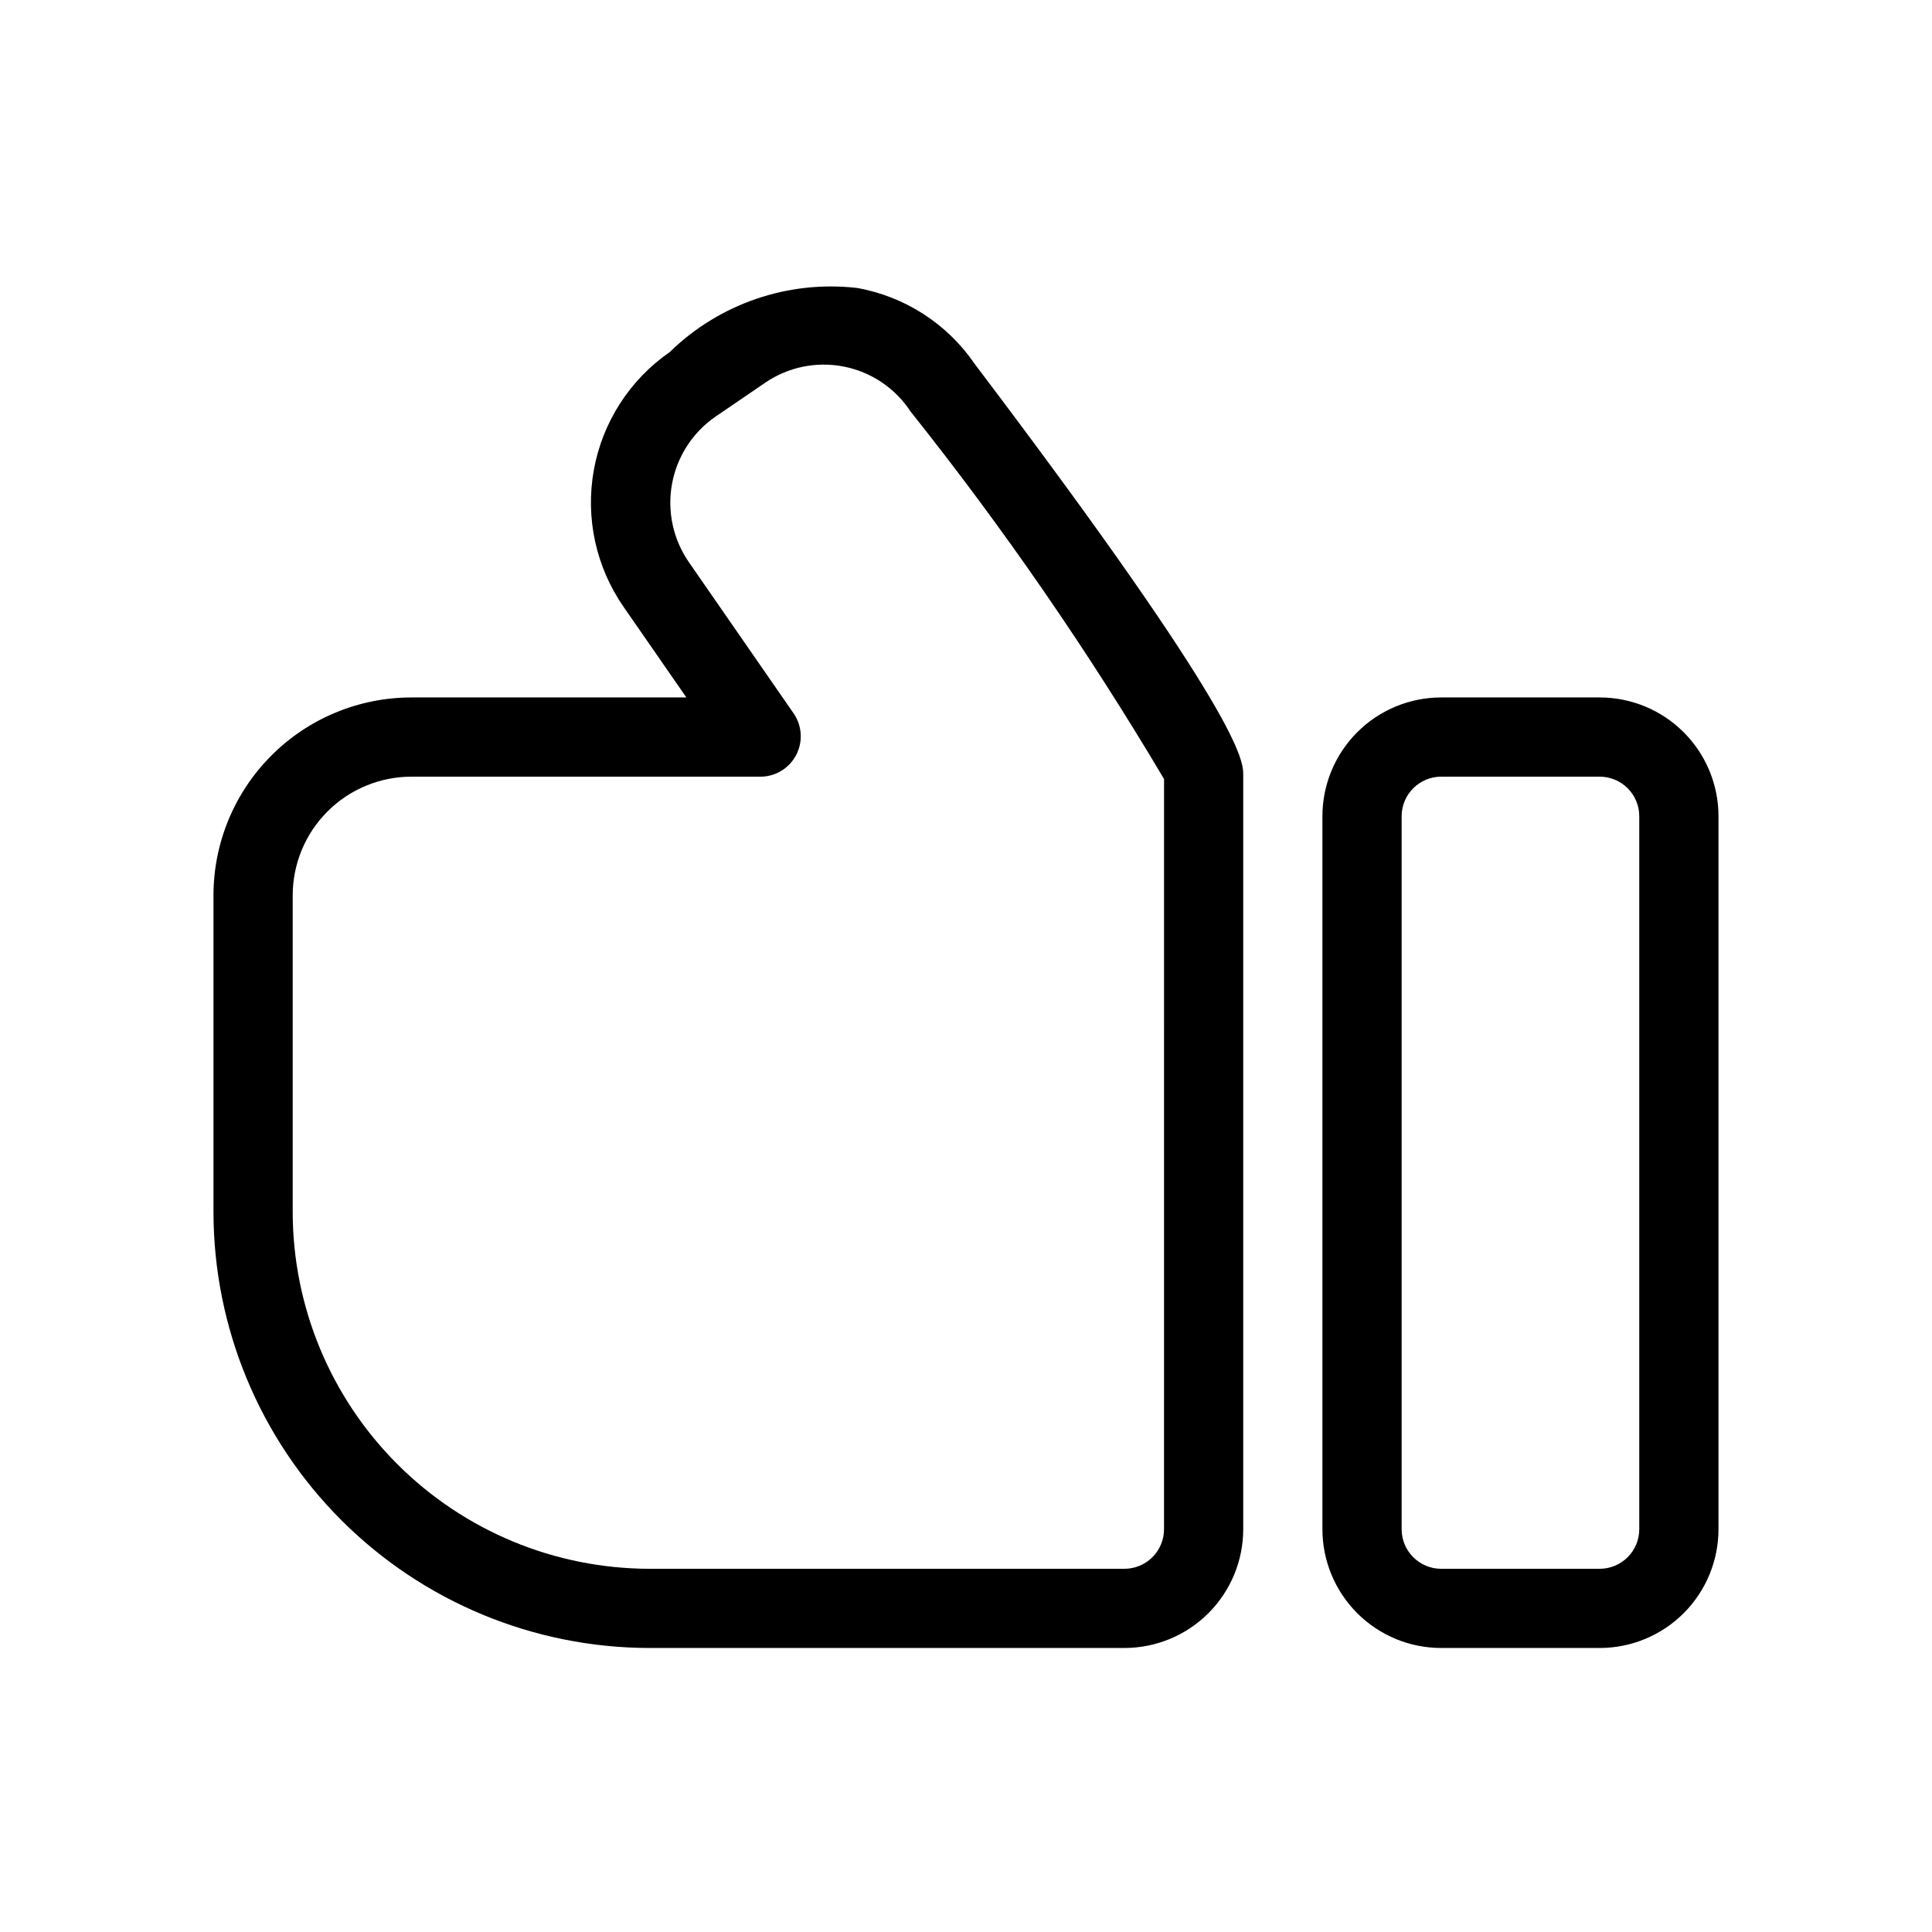 <?xml version="1.0" encoding="UTF-8"?>
<!-- Uploaded to: SVG Find, www.svgrepo.com, Generator: SVG Find Mixer Tools -->
<svg fill="#000000" width="800px" height="800px" version="1.1" viewBox="144 144 512 512" xmlns="http://www.w3.org/2000/svg">
 <path d="m371.03 220.3c-18.23-2.059-36.422 4.188-49.543 17.004-10.594 7.336-17.832 18.59-20.117 31.273-2.285 12.68 0.574 25.75 7.941 36.324l16.582 23.93h-72.84c-13.918 0-27.27 5.527-37.109 15.371-9.844 9.84-15.371 23.191-15.371 37.109v83.969c0.055 30.602 12.238 59.938 33.879 81.578s50.973 33.82 81.578 33.875h125.95c8.348 0 16.359-3.316 22.266-9.223 5.902-5.902 9.223-13.914 9.223-22.262v-199.85c0-3.777 0-14.906-71.164-108.95-7.281-10.66-18.562-17.926-31.277-20.152zm81.449 328.95c0 2.781-1.109 5.453-3.074 7.422-1.969 1.965-4.641 3.074-7.422 3.074h-125.95c-25.039-0.059-49.031-10.027-66.734-27.73-17.707-17.703-27.676-41.699-27.73-66.734v-83.969c0-8.352 3.316-16.359 9.223-22.266s13.914-9.223 22.266-9.223h92.785c3.871-0.121 7.379-2.328 9.164-5.769s1.57-7.578-0.559-10.816l-27.918-40.305c-4.148-6.019-5.746-13.438-4.449-20.633 1.297-7.195 5.387-13.586 11.375-17.781l13.227-9.027c6.094-4.207 13.633-5.781 20.902-4.356 7.273 1.422 13.66 5.715 17.723 11.914 24.598 30.887 47.043 63.434 67.176 97.402zm115.45-220.42h-41.984c-8.348 0-16.359 3.316-22.266 9.223-5.902 5.906-9.223 13.914-9.223 22.266v188.93c0 8.348 3.32 16.359 9.223 22.262 5.906 5.906 13.918 9.223 22.266 9.223h41.984c8.352 0 16.363-3.316 22.266-9.223 5.906-5.902 9.223-13.914 9.223-22.262v-188.93c0-8.352-3.316-16.359-9.223-22.266-5.902-5.906-13.914-9.223-22.266-9.223zm10.496 220.42c0 2.781-1.105 5.453-3.074 7.422-1.969 1.965-4.637 3.074-7.422 3.074h-41.984c-5.797 0-10.496-4.699-10.496-10.496v-188.93c0-5.797 4.699-10.496 10.496-10.496h41.984c2.785 0 5.453 1.105 7.422 3.074s3.074 4.637 3.074 7.422z"/>
</svg>
